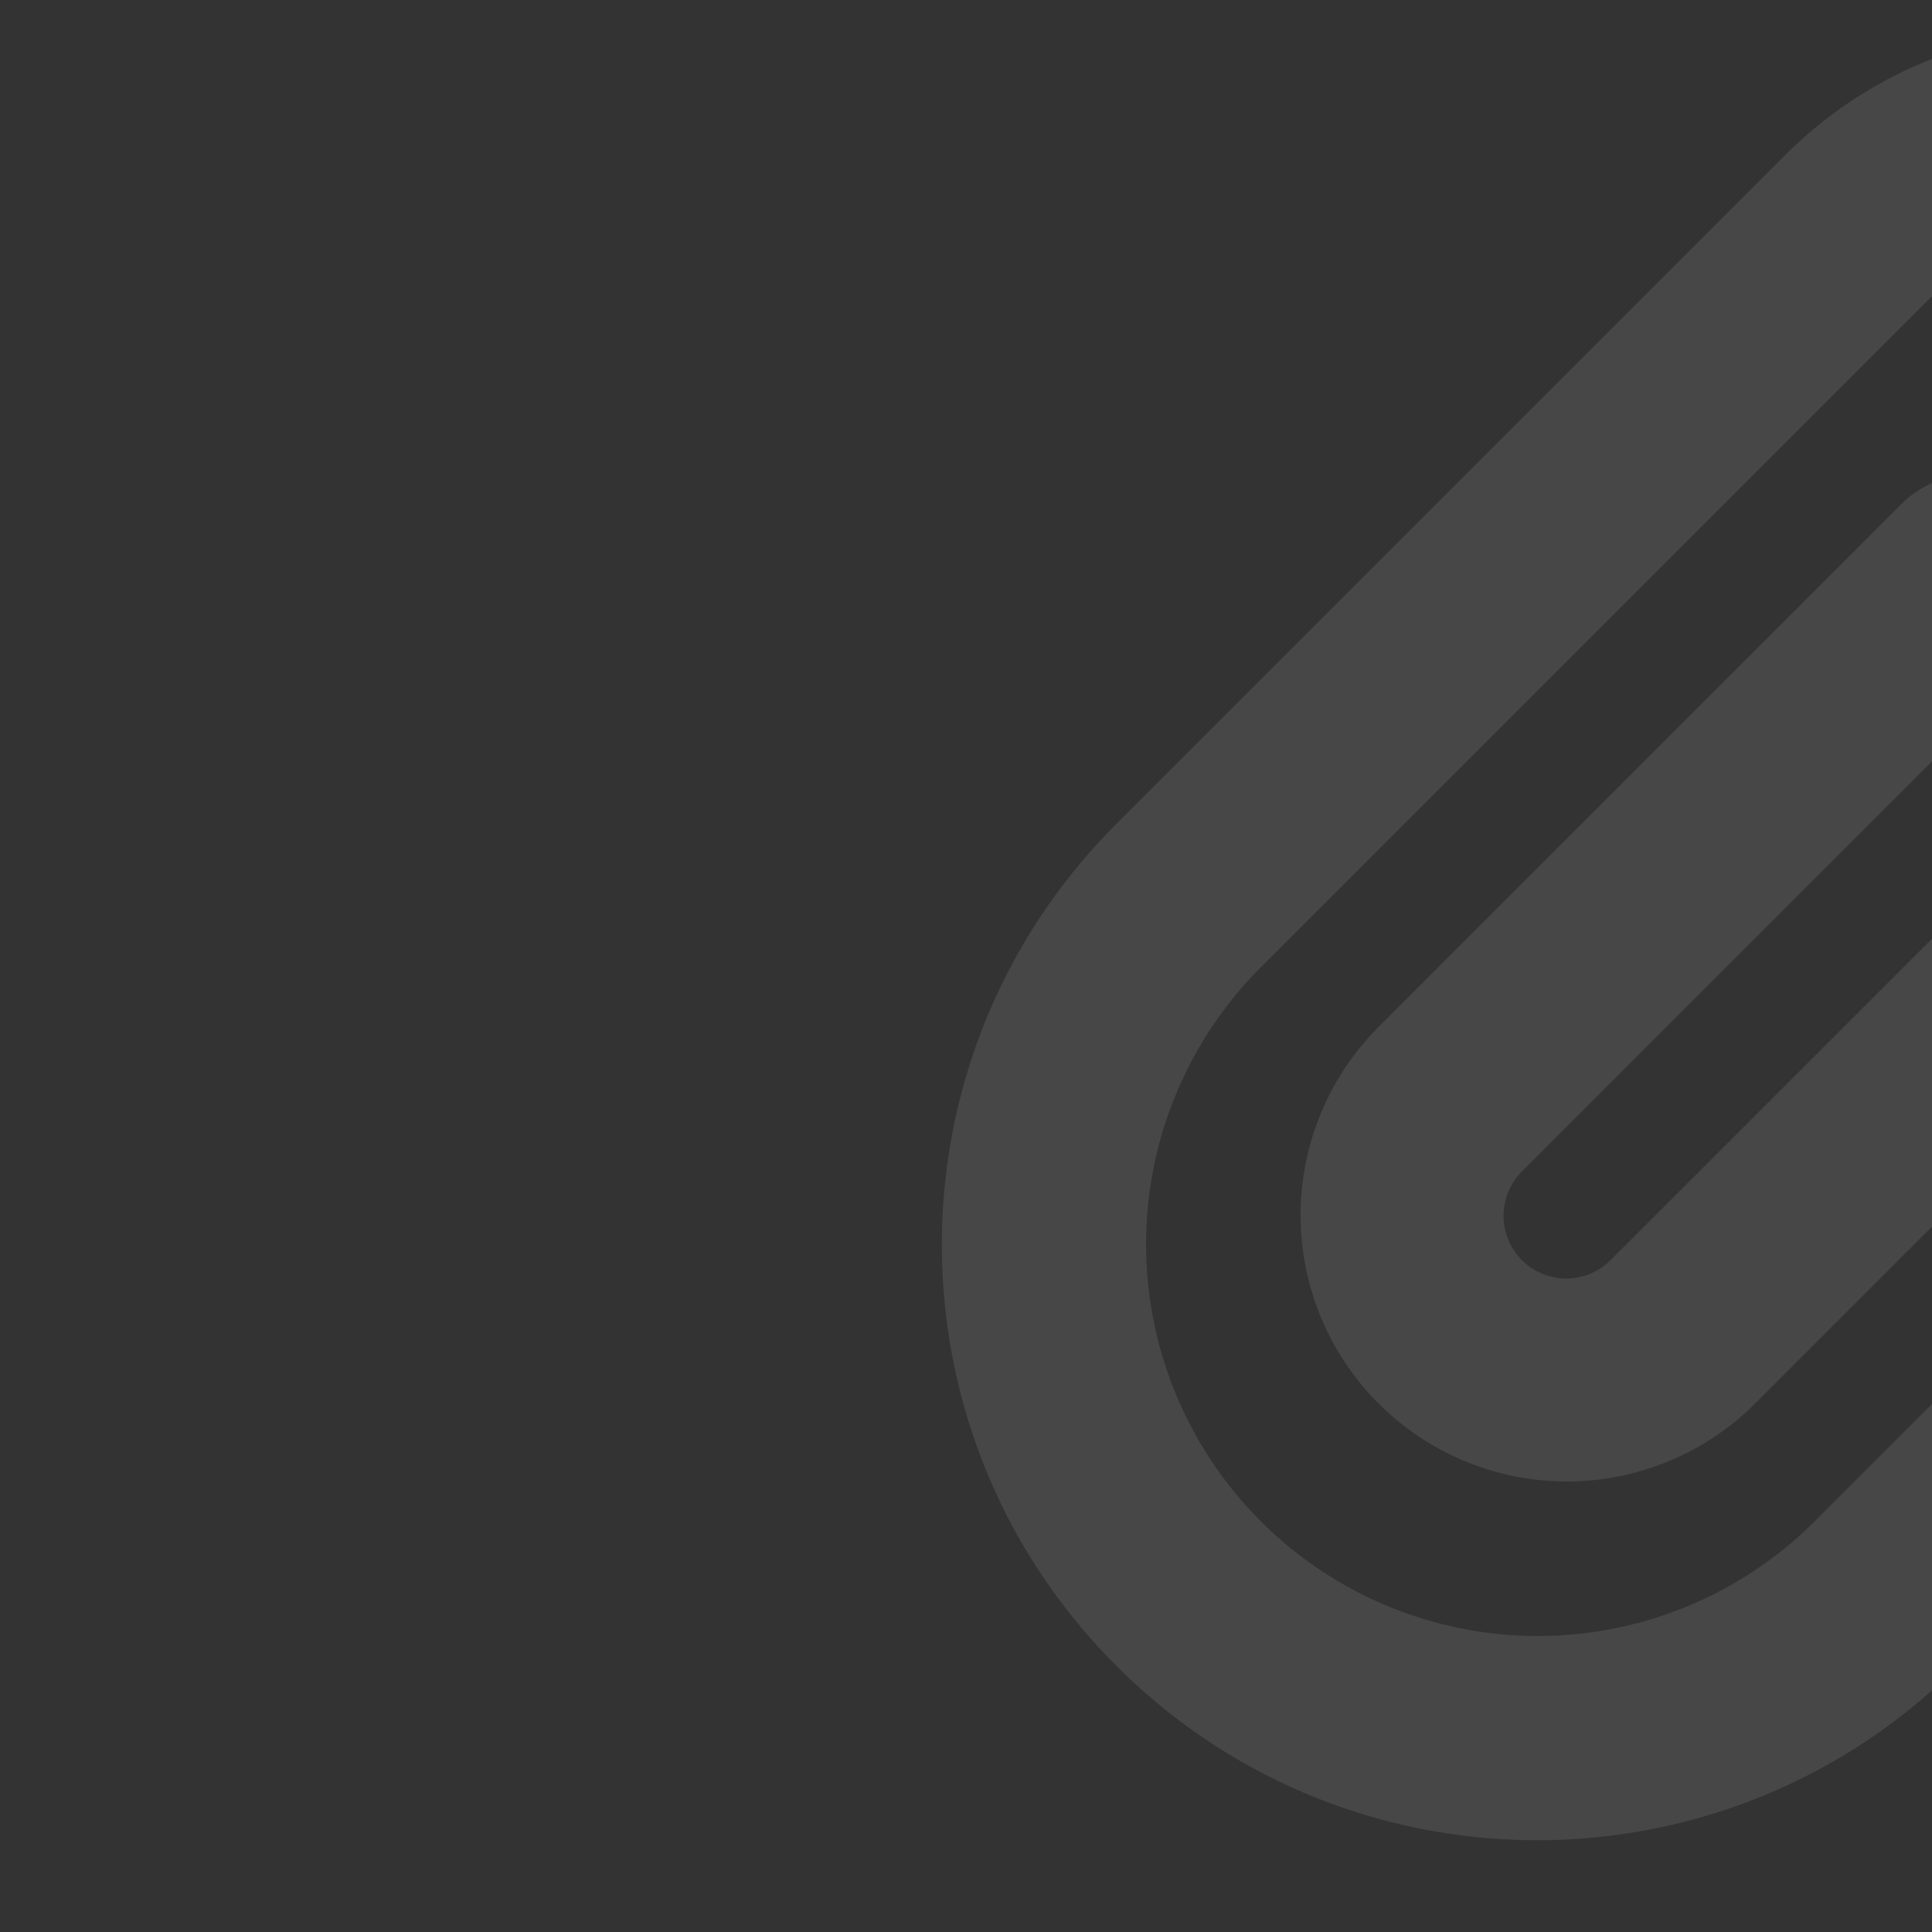 <?xml version="1.0" encoding="UTF-8"?>
<svg xmlns="http://www.w3.org/2000/svg" xmlns:xlink="http://www.w3.org/1999/xlink" width="800" height="800" viewBox="0 0 800 800">
  <rect x="0" y="0" width="800" height="800" fill="#333333" stroke="none"/>
  <defs>
    <clipPath id="clip-Documents_Integration">
      <rect width="800" height="800"></rect>
    </clipPath>
  </defs>
  <g id="Documents_Integration" data-name="Documents Integration" clip-path="url(#clip-Documents_Integration)">
    <path id="paperclip-solid" d="M546.015,121.337a94.107,94.107,0,0,0-133.046,0L136.042,398.265A162.188,162.188,0,0,0,365.41,627.633L594.176,398.867a42.143,42.143,0,0,1,59.6,59.6L425.01,687.233c-96.323,96.323-252.245,96.323-348.568,0s-96.323-252.245,0-348.568L353.37,61.738A178.364,178.364,0,1,1,605.615,313.983L340.727,578.87A110.254,110.254,0,0,1,184.805,422.948L401.531,206.222a42.143,42.143,0,0,1,59.6,59.6L244.4,482.547a25.967,25.967,0,0,0,36.723,36.723L546.015,254.383a94.107,94.107,0,0,0,0-133.046Z" transform="translate(385.8 2.525)" fill="#fff" opacity="0.1"></path>
  </g>
</svg>
